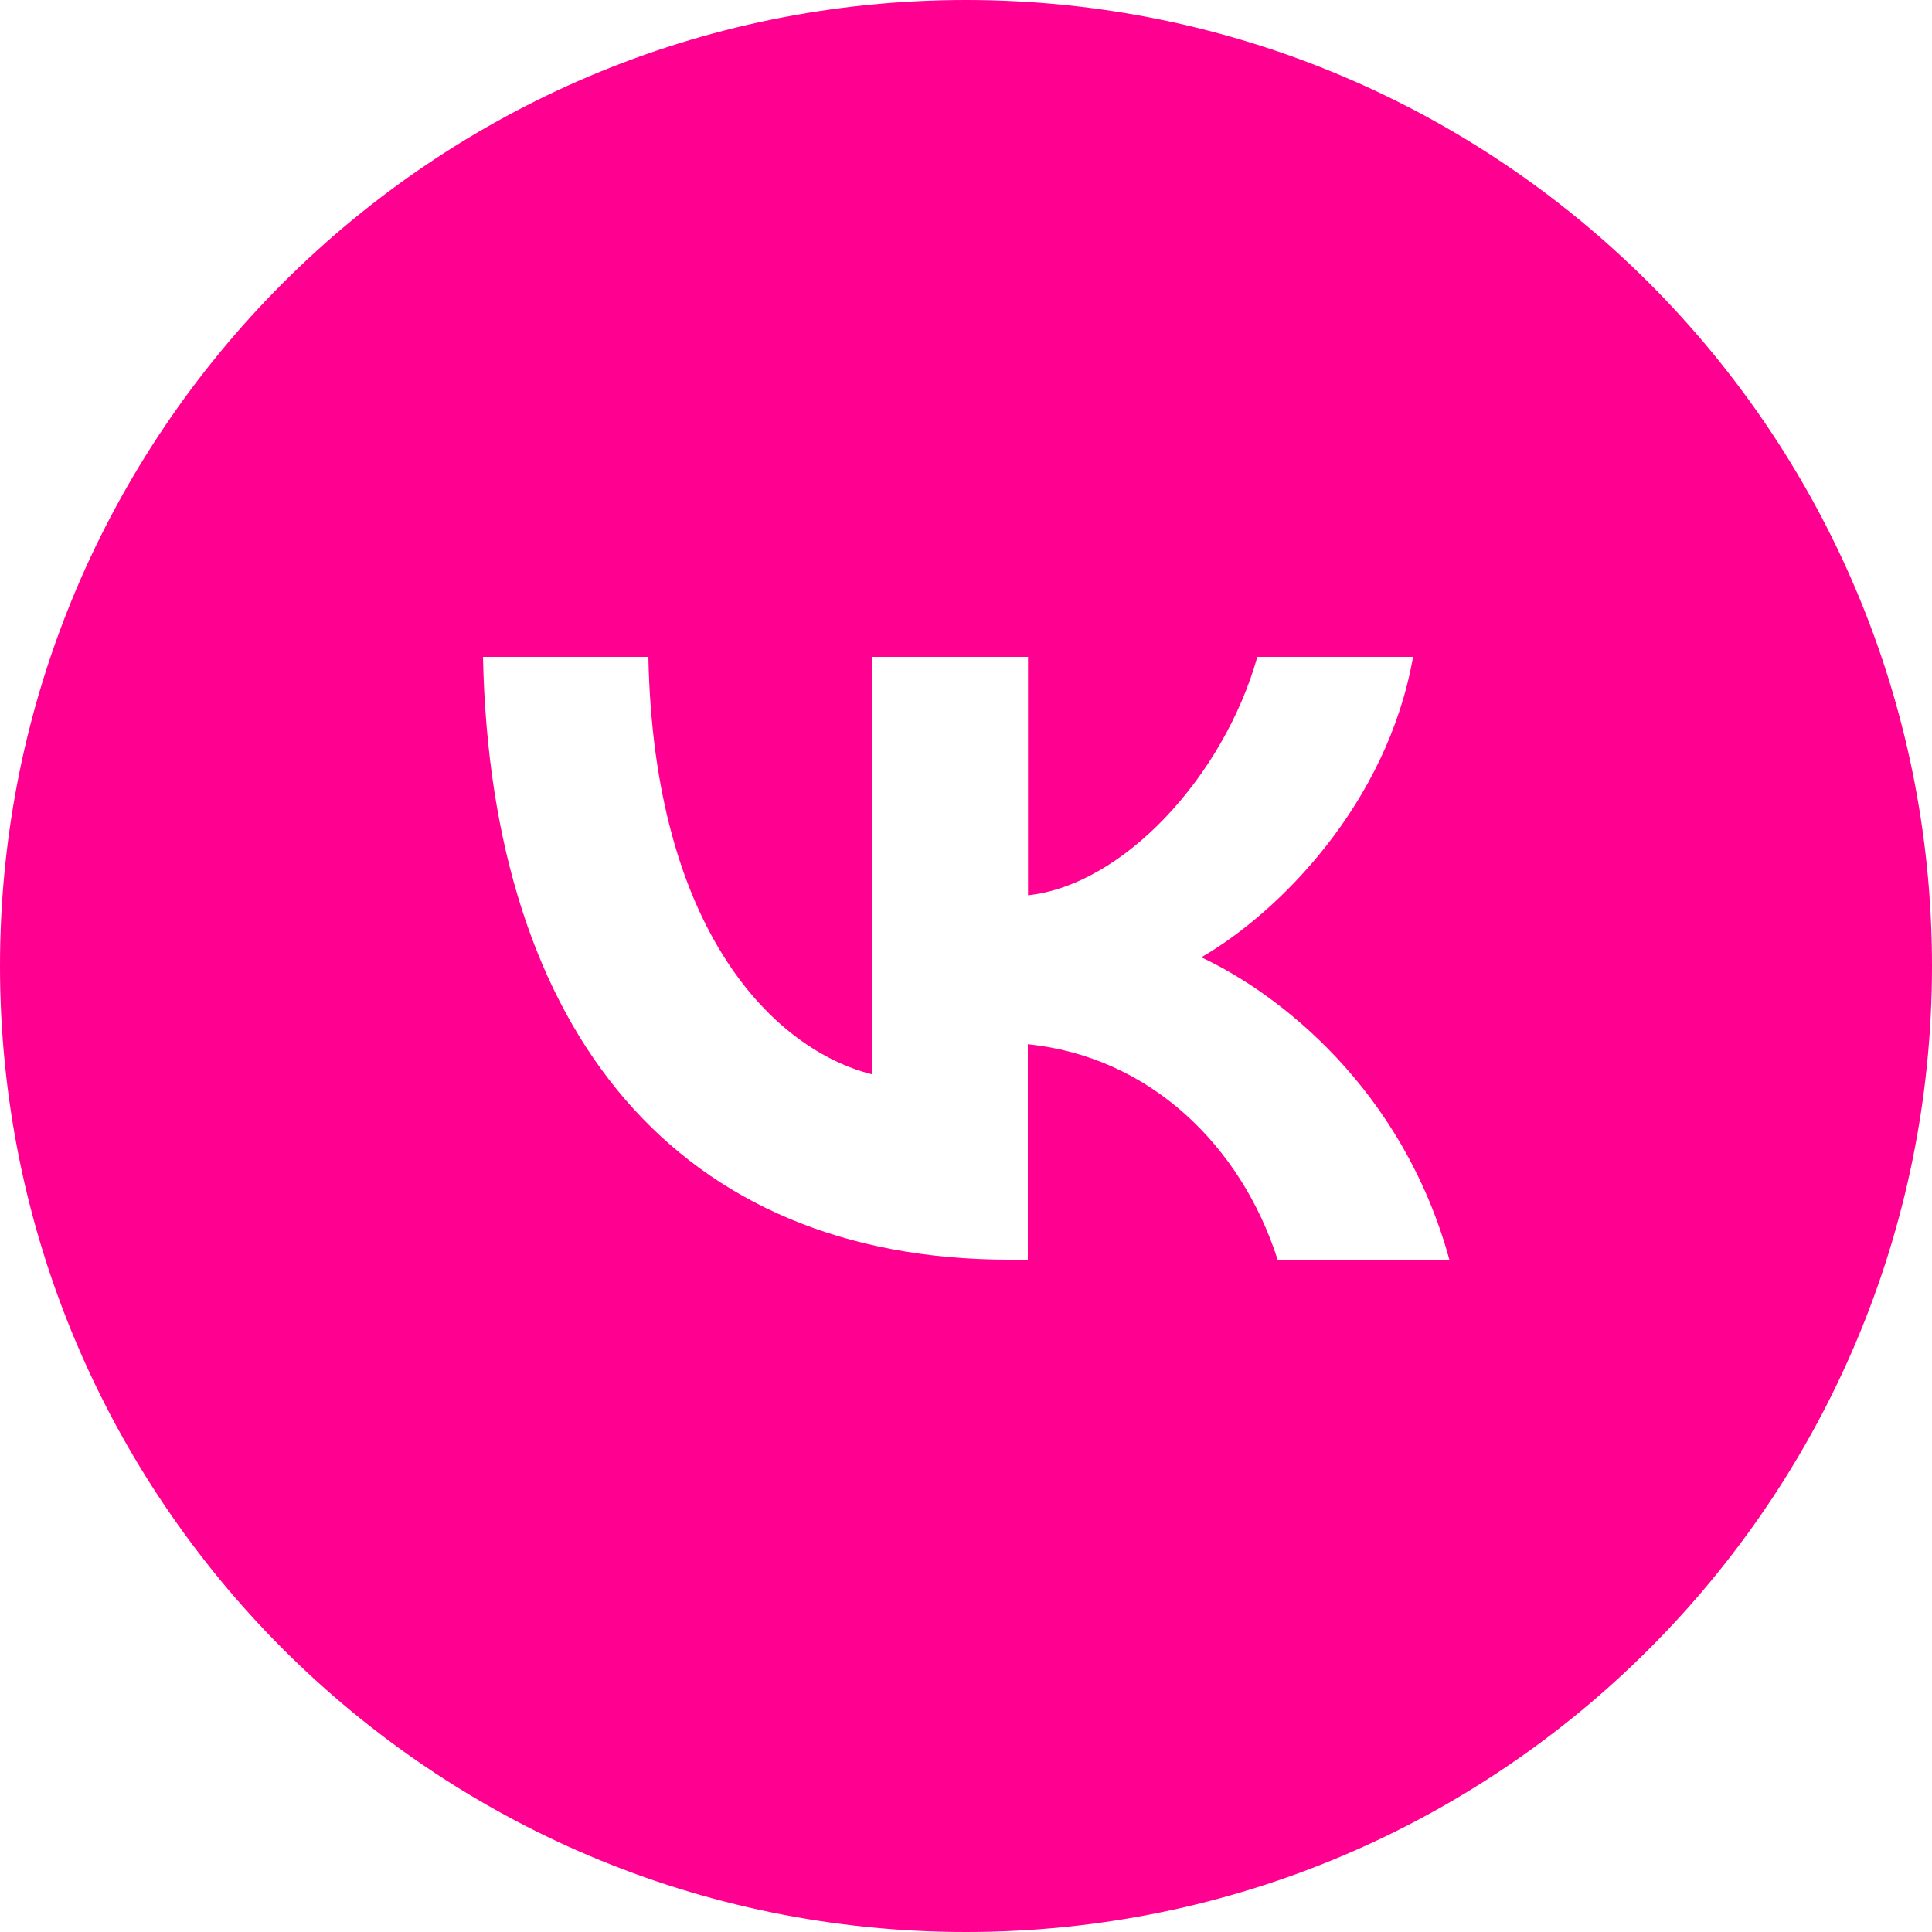 <?xml version="1.0" encoding="UTF-8"?> <svg xmlns="http://www.w3.org/2000/svg" width="100" height="100" viewBox="0 0 100 100"><defs><style> .cls-1 { fill: #ff0090; fill-rule: evenodd; } </style></defs><g id="_лой_1" data-name="Слой 1"></g><g id="_лой_2" data-name="Слой 2"><g id="_лой_1-2" data-name="Слой 1"><path class="cls-1" d="M50,0C22.39,0,0,22.39,0,50s22.39,50,50,50,50-22.39,50-50S77.61,0,50,0Zm16.13,65.2c-1.9-5.93-6.65-10.52-12.93-11.15v11.15h-.97c-17.08,0-26.83-11.71-27.23-31.2h8.56c.28,14.3,6.59,20.36,11.59,21.61v-21.61h8.06v12.34c4.93-.53,10.12-6.15,11.87-12.34h8.06c-1.34,7.62-6.96,13.24-10.96,15.55,4,1.87,10.4,6.78,12.84,15.65h-8.87Z"></path></g></g></svg> 